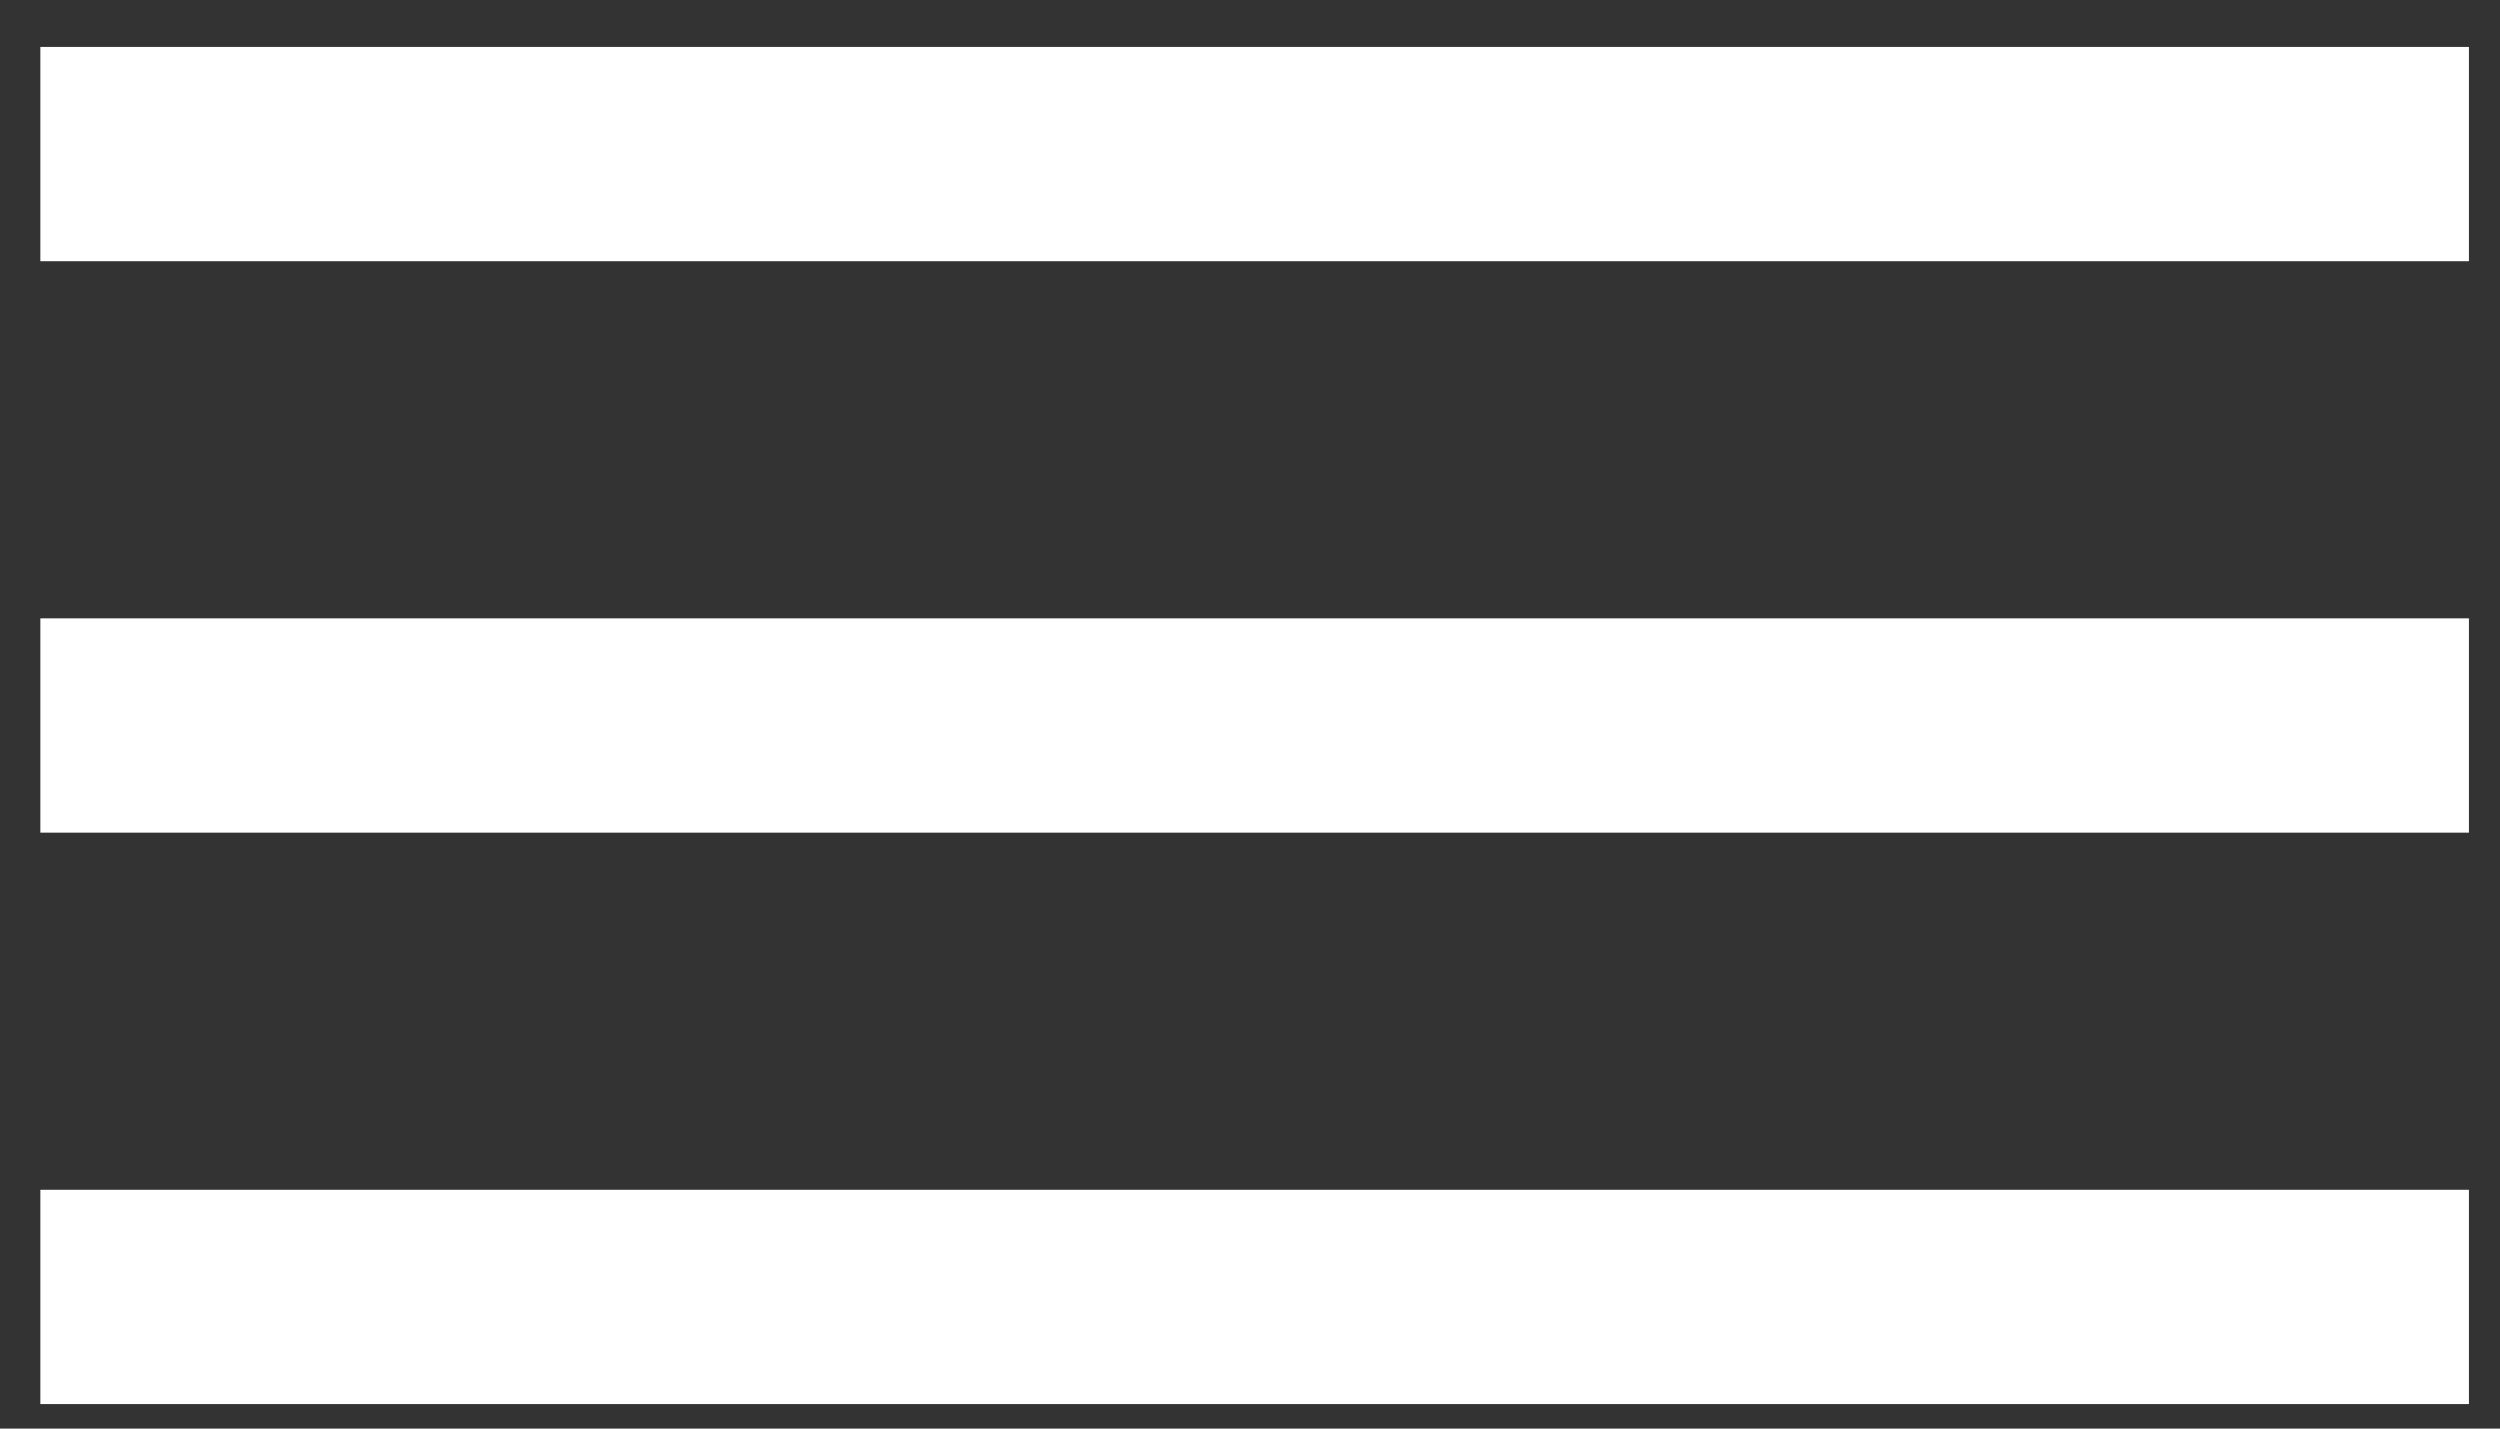 <?xml version="1.0" encoding="UTF-8"?> <svg xmlns="http://www.w3.org/2000/svg" width="35" height="20" viewBox="0 0 35 20" fill="none"><rect x="0" y="0" width="35" height="20" fill="#333333" stroke="none"/><g clip-path="url(#clip0_425_708)"><path d="M34.565 8.657H0.565V11.657H34.565V8.657Z" fill="white"></path><path d="M34.565 16.657H0.565V19.657H34.565V16.657Z" fill="white"></path><path d="M34.565 0.657H0.565V3.657H34.565V0.657Z" fill="white"></path></g><defs><clipPath id="clip0_425_708"><rect width="35" height="20" fill="white"></rect></clipPath></defs></svg> 